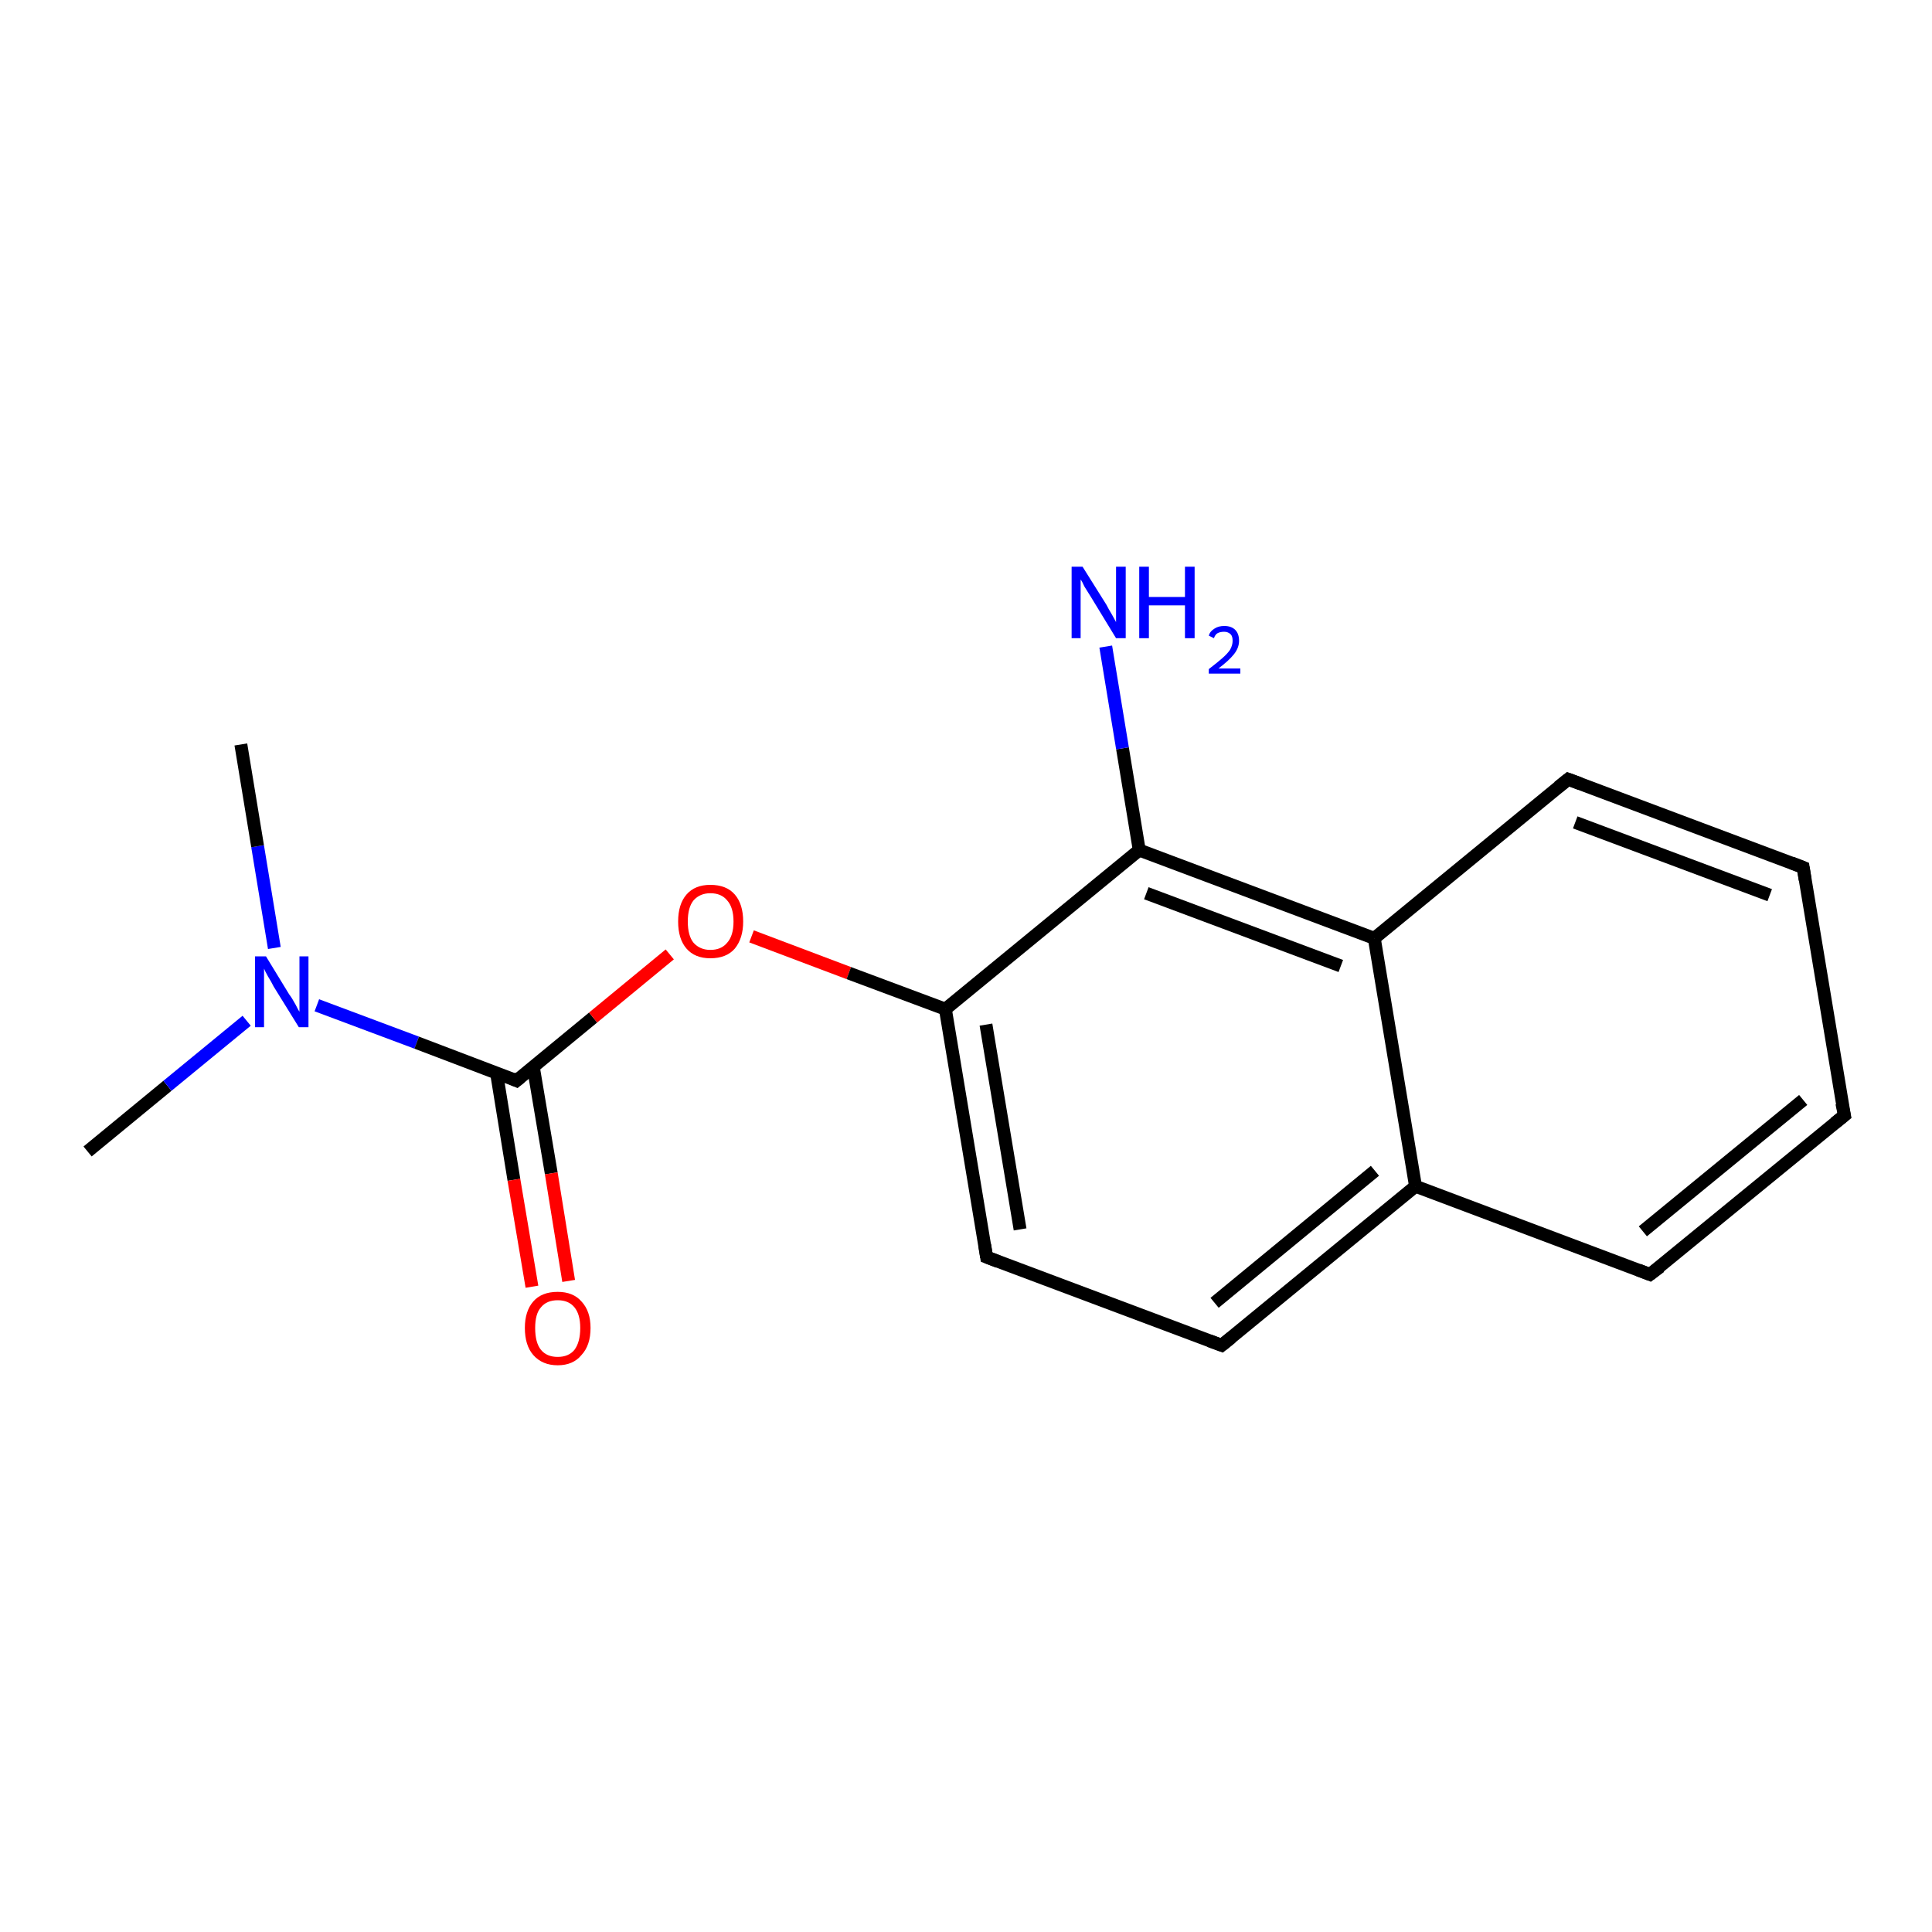 <?xml version='1.0' encoding='iso-8859-1'?>
<svg version='1.1' baseProfile='full'
              xmlns='http://www.w3.org/2000/svg'
                      xmlns:rdkit='http://www.rdkit.org/xml'
                      xmlns:xlink='http://www.w3.org/1999/xlink'
                  xml:space='preserve'
width='300px' height='300px' viewBox='0 0 300 300'>
<!-- END OF HEADER -->
<rect style='opacity:1.0;fill:#FFFFFF;stroke:none' width='300.0' height='300.0' x='0.0' y='0.0'> </rect>
<path class='bond-0 atom-0 atom-1' d='M 13.6,178.8 L 26.0,168.6' style='fill:none;fill-rule:evenodd;stroke:#000000;stroke-width:2.0px;stroke-linecap:butt;stroke-linejoin:miter;stroke-opacity:1' />
<path class='bond-0 atom-0 atom-1' d='M 26.0,168.6 L 38.3,158.5' style='fill:none;fill-rule:evenodd;stroke:#0000FF;stroke-width:2.0px;stroke-linecap:butt;stroke-linejoin:miter;stroke-opacity:1' />
<path class='bond-1 atom-1 atom-2' d='M 42.6,147.2 L 40.0,131.4' style='fill:none;fill-rule:evenodd;stroke:#0000FF;stroke-width:2.0px;stroke-linecap:butt;stroke-linejoin:miter;stroke-opacity:1' />
<path class='bond-1 atom-1 atom-2' d='M 40.0,131.4 L 37.4,115.6' style='fill:none;fill-rule:evenodd;stroke:#000000;stroke-width:2.0px;stroke-linecap:butt;stroke-linejoin:miter;stroke-opacity:1' />
<path class='bond-2 atom-1 atom-3' d='M 49.2,156.1 L 64.7,161.9' style='fill:none;fill-rule:evenodd;stroke:#0000FF;stroke-width:2.0px;stroke-linecap:butt;stroke-linejoin:miter;stroke-opacity:1' />
<path class='bond-2 atom-1 atom-3' d='M 64.7,161.9 L 80.2,167.8' style='fill:none;fill-rule:evenodd;stroke:#000000;stroke-width:2.0px;stroke-linecap:butt;stroke-linejoin:miter;stroke-opacity:1' />
<path class='bond-3 atom-3 atom-4' d='M 77.1,166.6 L 79.8,183.2' style='fill:none;fill-rule:evenodd;stroke:#000000;stroke-width:2.0px;stroke-linecap:butt;stroke-linejoin:miter;stroke-opacity:1' />
<path class='bond-3 atom-3 atom-4' d='M 79.8,183.2 L 82.6,199.8' style='fill:none;fill-rule:evenodd;stroke:#FF0000;stroke-width:2.0px;stroke-linecap:butt;stroke-linejoin:miter;stroke-opacity:1' />
<path class='bond-3 atom-3 atom-4' d='M 82.8,165.6 L 85.6,182.2' style='fill:none;fill-rule:evenodd;stroke:#000000;stroke-width:2.0px;stroke-linecap:butt;stroke-linejoin:miter;stroke-opacity:1' />
<path class='bond-3 atom-3 atom-4' d='M 85.6,182.2 L 88.3,198.9' style='fill:none;fill-rule:evenodd;stroke:#FF0000;stroke-width:2.0px;stroke-linecap:butt;stroke-linejoin:miter;stroke-opacity:1' />
<path class='bond-4 atom-3 atom-5' d='M 80.2,167.8 L 92.1,158.0' style='fill:none;fill-rule:evenodd;stroke:#000000;stroke-width:2.0px;stroke-linecap:butt;stroke-linejoin:miter;stroke-opacity:1' />
<path class='bond-4 atom-3 atom-5' d='M 92.1,158.0 L 104.0,148.2' style='fill:none;fill-rule:evenodd;stroke:#FF0000;stroke-width:2.0px;stroke-linecap:butt;stroke-linejoin:miter;stroke-opacity:1' />
<path class='bond-5 atom-5 atom-6' d='M 116.7,145.4 L 131.8,151.1' style='fill:none;fill-rule:evenodd;stroke:#FF0000;stroke-width:2.0px;stroke-linecap:butt;stroke-linejoin:miter;stroke-opacity:1' />
<path class='bond-5 atom-5 atom-6' d='M 131.8,151.1 L 146.8,156.7' style='fill:none;fill-rule:evenodd;stroke:#000000;stroke-width:2.0px;stroke-linecap:butt;stroke-linejoin:miter;stroke-opacity:1' />
<path class='bond-6 atom-6 atom-7' d='M 146.8,156.7 L 153.2,195.2' style='fill:none;fill-rule:evenodd;stroke:#000000;stroke-width:2.0px;stroke-linecap:butt;stroke-linejoin:miter;stroke-opacity:1' />
<path class='bond-6 atom-6 atom-7' d='M 153.1,159.1 L 158.4,190.9' style='fill:none;fill-rule:evenodd;stroke:#000000;stroke-width:2.0px;stroke-linecap:butt;stroke-linejoin:miter;stroke-opacity:1' />
<path class='bond-7 atom-7 atom-8' d='M 153.2,195.2 L 189.7,208.9' style='fill:none;fill-rule:evenodd;stroke:#000000;stroke-width:2.0px;stroke-linecap:butt;stroke-linejoin:miter;stroke-opacity:1' />
<path class='bond-8 atom-8 atom-9' d='M 189.7,208.9 L 219.8,184.2' style='fill:none;fill-rule:evenodd;stroke:#000000;stroke-width:2.0px;stroke-linecap:butt;stroke-linejoin:miter;stroke-opacity:1' />
<path class='bond-8 atom-8 atom-9' d='M 188.6,202.3 L 213.5,181.8' style='fill:none;fill-rule:evenodd;stroke:#000000;stroke-width:2.0px;stroke-linecap:butt;stroke-linejoin:miter;stroke-opacity:1' />
<path class='bond-9 atom-9 atom-10' d='M 219.8,184.2 L 256.2,197.9' style='fill:none;fill-rule:evenodd;stroke:#000000;stroke-width:2.0px;stroke-linecap:butt;stroke-linejoin:miter;stroke-opacity:1' />
<path class='bond-10 atom-10 atom-11' d='M 256.2,197.9 L 286.4,173.2' style='fill:none;fill-rule:evenodd;stroke:#000000;stroke-width:2.0px;stroke-linecap:butt;stroke-linejoin:miter;stroke-opacity:1' />
<path class='bond-10 atom-10 atom-11' d='M 255.1,191.2 L 280.0,170.8' style='fill:none;fill-rule:evenodd;stroke:#000000;stroke-width:2.0px;stroke-linecap:butt;stroke-linejoin:miter;stroke-opacity:1' />
<path class='bond-11 atom-11 atom-12' d='M 286.4,173.2 L 280.0,134.7' style='fill:none;fill-rule:evenodd;stroke:#000000;stroke-width:2.0px;stroke-linecap:butt;stroke-linejoin:miter;stroke-opacity:1' />
<path class='bond-12 atom-12 atom-13' d='M 280.0,134.7 L 243.5,121.0' style='fill:none;fill-rule:evenodd;stroke:#000000;stroke-width:2.0px;stroke-linecap:butt;stroke-linejoin:miter;stroke-opacity:1' />
<path class='bond-12 atom-12 atom-13' d='M 274.8,139.0 L 244.6,127.7' style='fill:none;fill-rule:evenodd;stroke:#000000;stroke-width:2.0px;stroke-linecap:butt;stroke-linejoin:miter;stroke-opacity:1' />
<path class='bond-13 atom-13 atom-14' d='M 243.5,121.0 L 213.4,145.7' style='fill:none;fill-rule:evenodd;stroke:#000000;stroke-width:2.0px;stroke-linecap:butt;stroke-linejoin:miter;stroke-opacity:1' />
<path class='bond-14 atom-14 atom-15' d='M 213.4,145.7 L 176.9,132.0' style='fill:none;fill-rule:evenodd;stroke:#000000;stroke-width:2.0px;stroke-linecap:butt;stroke-linejoin:miter;stroke-opacity:1' />
<path class='bond-14 atom-14 atom-15' d='M 208.2,150.0 L 178.0,138.7' style='fill:none;fill-rule:evenodd;stroke:#000000;stroke-width:2.0px;stroke-linecap:butt;stroke-linejoin:miter;stroke-opacity:1' />
<path class='bond-15 atom-15 atom-16' d='M 176.9,132.0 L 174.3,116.2' style='fill:none;fill-rule:evenodd;stroke:#000000;stroke-width:2.0px;stroke-linecap:butt;stroke-linejoin:miter;stroke-opacity:1' />
<path class='bond-15 atom-15 atom-16' d='M 174.3,116.2 L 171.7,100.4' style='fill:none;fill-rule:evenodd;stroke:#0000FF;stroke-width:2.0px;stroke-linecap:butt;stroke-linejoin:miter;stroke-opacity:1' />
<path class='bond-16 atom-15 atom-6' d='M 176.9,132.0 L 146.8,156.7' style='fill:none;fill-rule:evenodd;stroke:#000000;stroke-width:2.0px;stroke-linecap:butt;stroke-linejoin:miter;stroke-opacity:1' />
<path class='bond-17 atom-14 atom-9' d='M 213.4,145.7 L 219.8,184.2' style='fill:none;fill-rule:evenodd;stroke:#000000;stroke-width:2.0px;stroke-linecap:butt;stroke-linejoin:miter;stroke-opacity:1' />
<path d='M 79.5,167.5 L 80.2,167.8 L 80.8,167.3' style='fill:none;stroke:#000000;stroke-width:2.0px;stroke-linecap:butt;stroke-linejoin:miter;stroke-opacity:1;' />
<path d='M 152.9,193.3 L 153.2,195.2 L 155.0,195.9' style='fill:none;stroke:#000000;stroke-width:2.0px;stroke-linecap:butt;stroke-linejoin:miter;stroke-opacity:1;' />
<path d='M 187.8,208.2 L 189.7,208.9 L 191.2,207.7' style='fill:none;stroke:#000000;stroke-width:2.0px;stroke-linecap:butt;stroke-linejoin:miter;stroke-opacity:1;' />
<path d='M 254.4,197.2 L 256.2,197.9 L 257.8,196.7' style='fill:none;stroke:#000000;stroke-width:2.0px;stroke-linecap:butt;stroke-linejoin:miter;stroke-opacity:1;' />
<path d='M 284.9,174.4 L 286.4,173.2 L 286.0,171.3' style='fill:none;stroke:#000000;stroke-width:2.0px;stroke-linecap:butt;stroke-linejoin:miter;stroke-opacity:1;' />
<path d='M 280.3,136.6 L 280.0,134.7 L 278.2,134.0' style='fill:none;stroke:#000000;stroke-width:2.0px;stroke-linecap:butt;stroke-linejoin:miter;stroke-opacity:1;' />
<path d='M 245.4,121.7 L 243.5,121.0 L 242.0,122.2' style='fill:none;stroke:#000000;stroke-width:2.0px;stroke-linecap:butt;stroke-linejoin:miter;stroke-opacity:1;' />
<path class='atom-1' d='M 41.3 148.5
L 44.9 154.4
Q 45.3 154.9, 45.9 156.0
Q 46.4 157.0, 46.5 157.1
L 46.5 148.5
L 47.9 148.5
L 47.9 159.5
L 46.4 159.5
L 42.5 153.2
Q 42.1 152.4, 41.6 151.6
Q 41.1 150.7, 41.0 150.4
L 41.0 159.5
L 39.6 159.5
L 39.6 148.5
L 41.3 148.5
' fill='#0000FF'/>
<path class='atom-4' d='M 81.5 206.2
Q 81.5 203.6, 82.8 202.1
Q 84.1 200.6, 86.6 200.6
Q 89.0 200.6, 90.3 202.1
Q 91.7 203.6, 91.7 206.2
Q 91.7 208.9, 90.3 210.4
Q 89.0 212.0, 86.6 212.0
Q 84.2 212.0, 82.8 210.4
Q 81.5 208.9, 81.5 206.2
M 86.6 210.7
Q 88.3 210.7, 89.2 209.6
Q 90.1 208.4, 90.1 206.2
Q 90.1 204.1, 89.2 203.0
Q 88.3 201.9, 86.6 201.9
Q 84.9 201.9, 84.0 203.0
Q 83.1 204.0, 83.1 206.2
Q 83.1 208.5, 84.0 209.6
Q 84.9 210.7, 86.6 210.7
' fill='#FF0000'/>
<path class='atom-5' d='M 105.3 143.1
Q 105.3 140.4, 106.6 138.9
Q 107.9 137.4, 110.3 137.4
Q 112.8 137.4, 114.1 138.9
Q 115.4 140.4, 115.4 143.1
Q 115.4 145.7, 114.1 147.3
Q 112.8 148.8, 110.3 148.8
Q 107.9 148.8, 106.6 147.3
Q 105.3 145.8, 105.3 143.1
M 110.3 147.5
Q 112.0 147.5, 112.9 146.4
Q 113.9 145.3, 113.9 143.1
Q 113.9 140.9, 112.9 139.8
Q 112.0 138.7, 110.3 138.7
Q 108.7 138.7, 107.7 139.8
Q 106.8 140.9, 106.8 143.1
Q 106.8 145.3, 107.7 146.4
Q 108.7 147.5, 110.3 147.5
' fill='#FF0000'/>
<path class='atom-16' d='M 168.1 88.0
L 171.8 93.9
Q 172.1 94.5, 172.7 95.5
Q 173.3 96.6, 173.3 96.6
L 173.3 88.0
L 174.8 88.0
L 174.8 99.1
L 173.3 99.1
L 169.4 92.7
Q 168.9 91.9, 168.4 91.1
Q 168.0 90.2, 167.8 90.0
L 167.8 99.1
L 166.4 99.1
L 166.4 88.0
L 168.1 88.0
' fill='#0000FF'/>
<path class='atom-16' d='M 176.9 88.0
L 178.4 88.0
L 178.4 92.7
L 184.0 92.7
L 184.0 88.0
L 185.5 88.0
L 185.5 99.1
L 184.0 99.1
L 184.0 94.0
L 178.4 94.0
L 178.4 99.1
L 176.9 99.1
L 176.9 88.0
' fill='#0000FF'/>
<path class='atom-16' d='M 187.7 98.7
Q 187.9 98.0, 188.6 97.6
Q 189.2 97.2, 190.1 97.2
Q 191.2 97.2, 191.8 97.8
Q 192.4 98.4, 192.4 99.5
Q 192.4 100.6, 191.6 101.6
Q 190.8 102.6, 189.2 103.8
L 192.6 103.8
L 192.6 104.6
L 187.7 104.6
L 187.7 103.9
Q 189.0 102.9, 189.8 102.2
Q 190.6 101.5, 191.0 100.9
Q 191.4 100.2, 191.4 99.5
Q 191.4 98.8, 191.1 98.5
Q 190.7 98.1, 190.1 98.1
Q 189.5 98.1, 189.1 98.3
Q 188.7 98.5, 188.5 99.1
L 187.7 98.7
' fill='#0000FF'/>
</svg>
